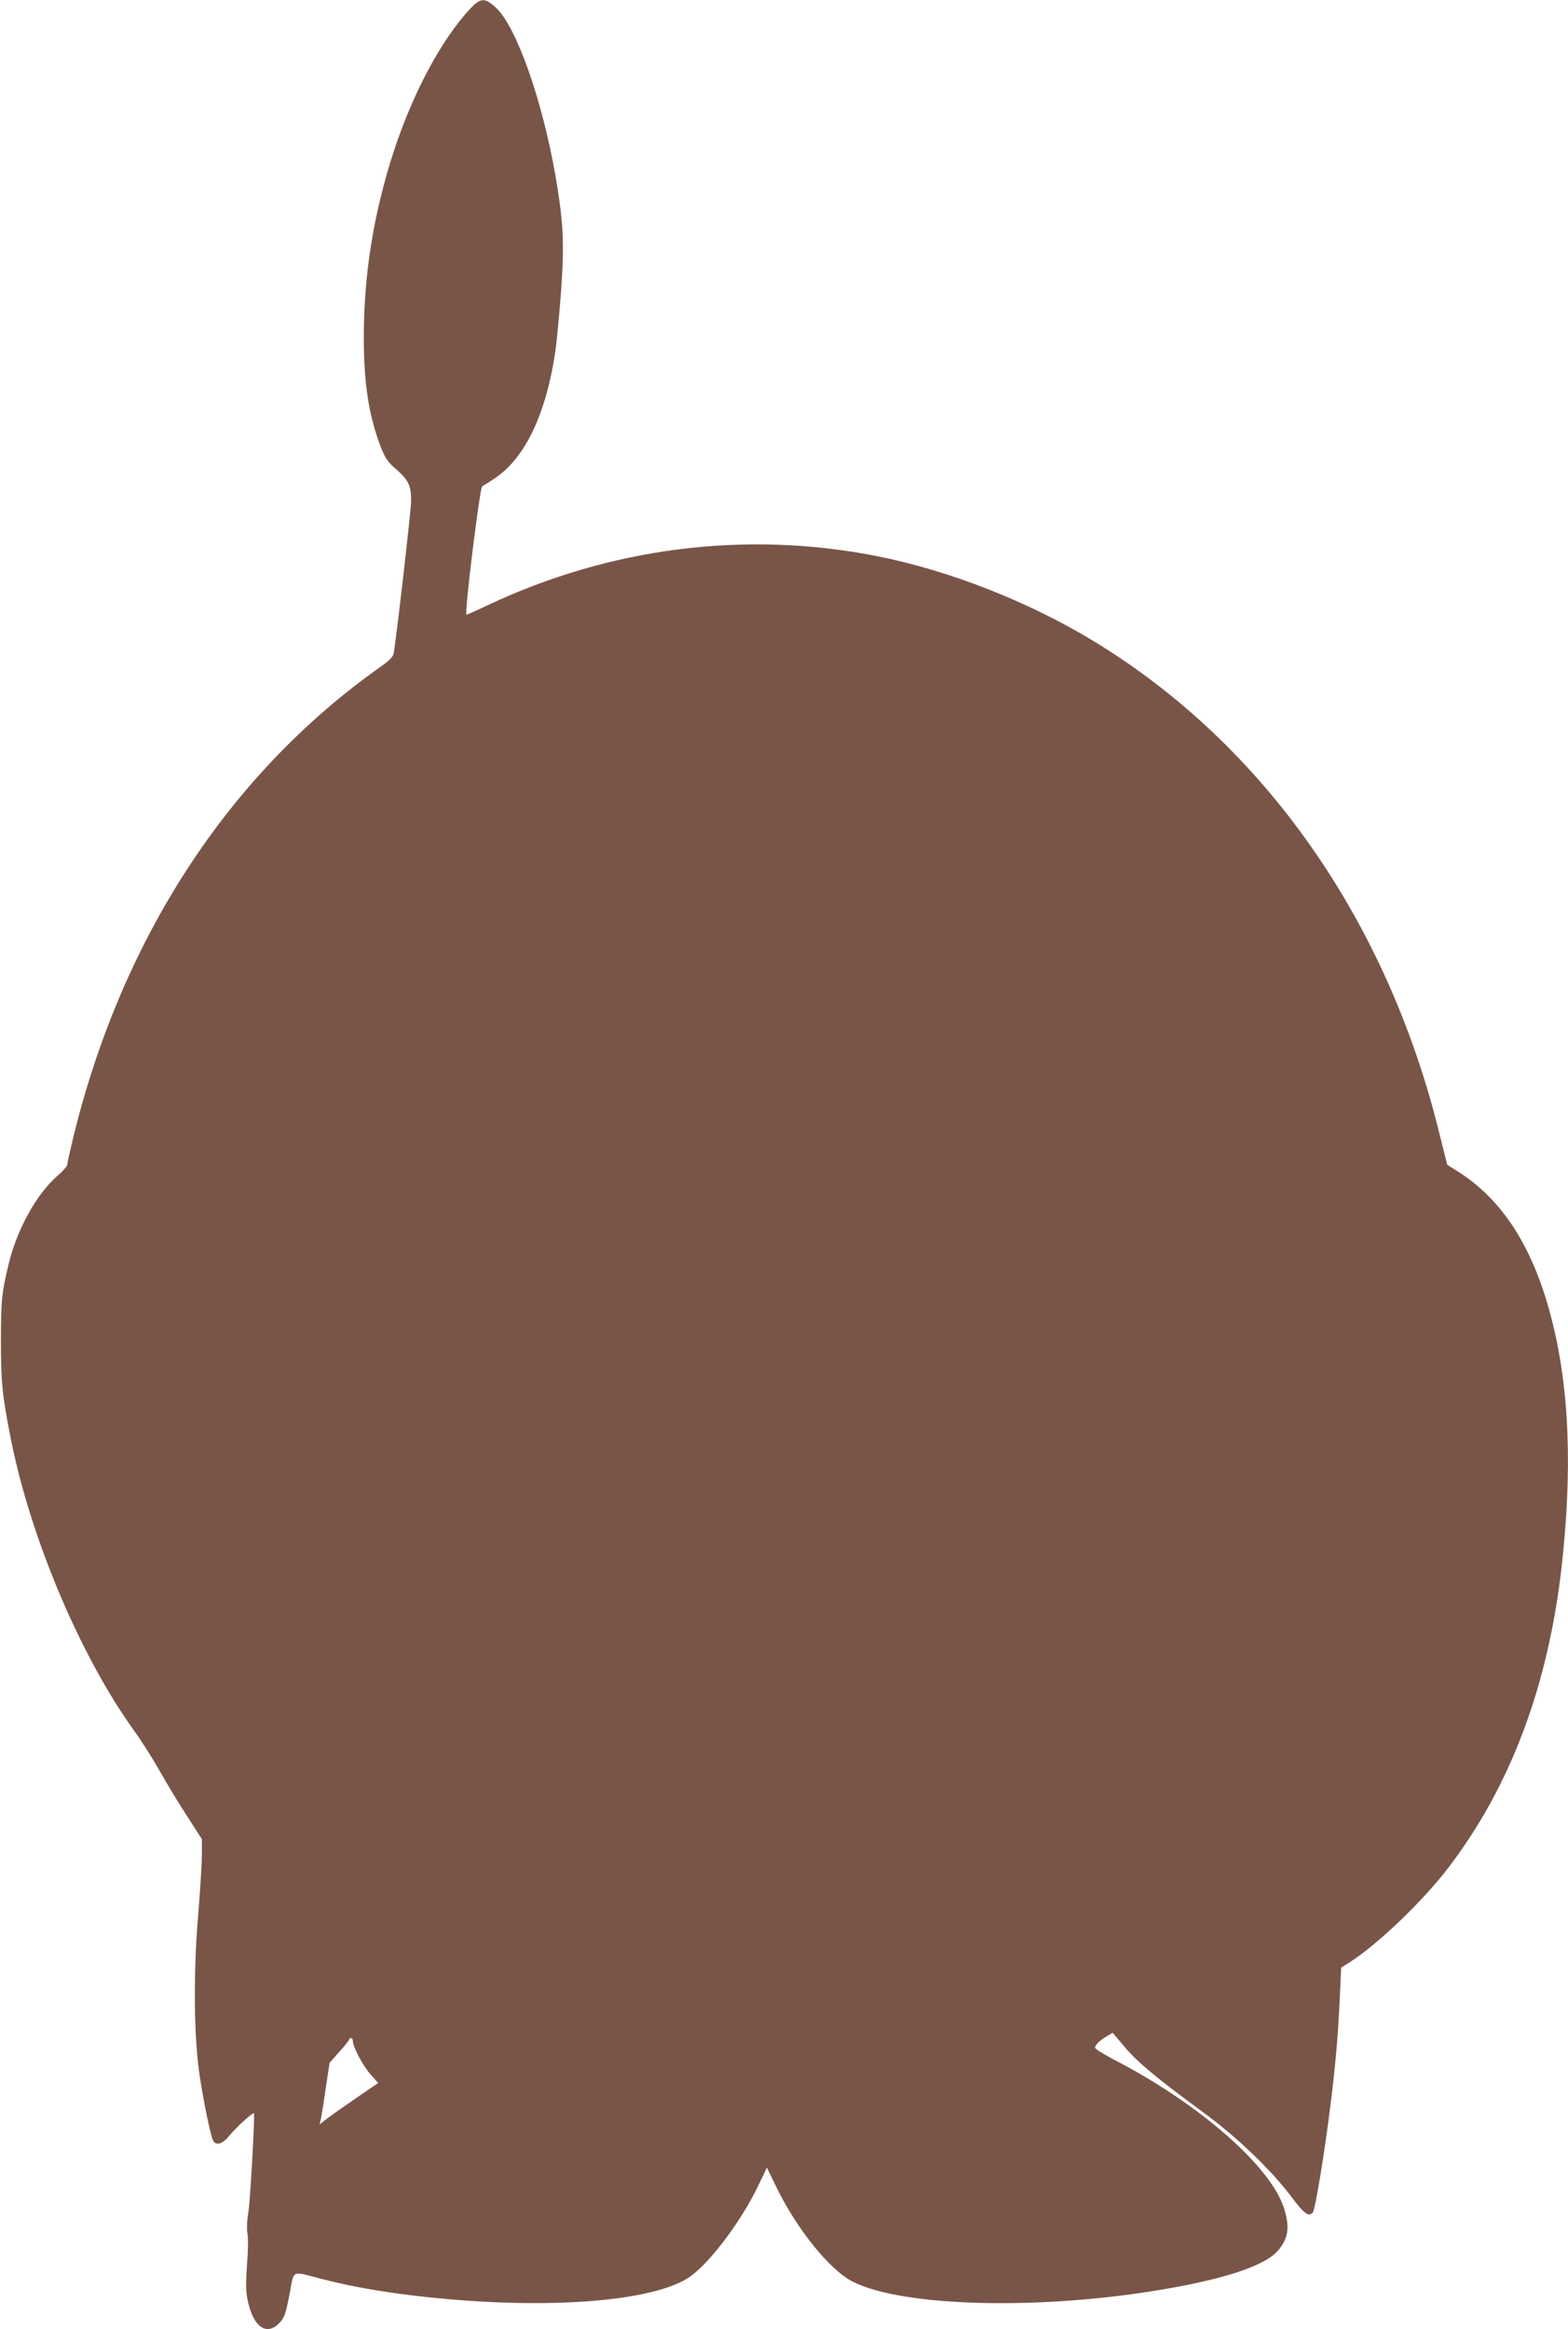 <?xml version="1.0" standalone="no"?>
<!DOCTYPE svg PUBLIC "-//W3C//DTD SVG 20010904//EN"
 "http://www.w3.org/TR/2001/REC-SVG-20010904/DTD/svg10.dtd">
<svg version="1.0" xmlns="http://www.w3.org/2000/svg"
 width="862pt" height="1280pt" viewBox="0 0 862 1280"
 preserveAspectRatio="xMidYMid meet">
<g transform="translate(0,1280) scale(0.1,-0.1)"
fill="#795548" stroke="none">
<path d="M2582 12749 c-159 -172 -316 -468 -420 -789 -109 -337 -162 -672
-162 -1012 0 -255 27 -430 92 -601 26 -66 38 -84 88 -128 66 -58 80 -87 80
-172 0 -48 -76 -714 -95 -833 -4 -25 -21 -42 -88 -89 -822 -586 -1405 -1480
-1672 -2566 -19 -79 -35 -150 -35 -158 0 -9 -22 -35 -49 -58 -120 -103 -228
-298 -275 -496 -37 -155 -40 -187 -41 -407 0 -239 7 -307 55 -550 109 -547
384 -1195 678 -1602 38 -52 102 -153 142 -224 40 -71 108 -183 152 -250 l78
-121 0 -82 c0 -44 -9 -197 -21 -339 -27 -325 -23 -681 10 -888 24 -153 59
-321 72 -346 17 -33 53 -21 94 30 33 41 126 125 131 119 6 -8 -20 -477 -30
-539 -8 -48 -10 -94 -6 -120 5 -24 4 -101 -2 -172 -7 -96 -7 -145 2 -190 29
-150 102 -206 174 -134 29 30 35 46 57 156 27 143 6 132 174 89 196 -51 417
-87 699 -112 603 -53 1124 -7 1318 116 112 72 289 305 387 509 l47 98 48 -99
c112 -234 297 -464 424 -528 278 -140 1041 -158 1719 -40 332 57 545 129 615
207 60 67 70 130 38 233 -72 234 -469 580 -943 824 -53 28 -97 55 -97 62 0 15
28 42 68 65 l29 17 64 -76 c70 -84 178 -174 429 -358 190 -139 375 -316 489
-467 72 -96 96 -113 119 -85 12 15 64 327 96 587 28 224 43 392 52 606 l7 151
46 29 c152 96 402 335 544 521 341 447 547 996 622 1653 59 528 43 967 -50
1341 -100 406 -273 679 -530 837 l-49 31 -42 168 c-288 1175 -964 2139 -1899
2708 -360 219 -796 390 -1195 469 -719 142 -1465 48 -2139 -270 -63 -30 -115
-53 -117 -52 -11 12 74 702 87 706 5 2 37 22 70 44 167 112 282 355 333 703 8
61 22 210 31 333 18 252 12 373 -30 618 -73 423 -216 828 -329 932 -62 57 -84
55 -144 -9z m-642 -11166 c0 -32 56 -137 98 -184 l41 -46 -127 -87 c-70 -48
-142 -99 -161 -114 l-34 -27 6 25 c3 14 16 90 27 170 l22 144 54 61 c30 33 54
63 54 68 0 4 5 7 10 7 6 0 10 -8 10 -17z"/>
</g>
</svg>
